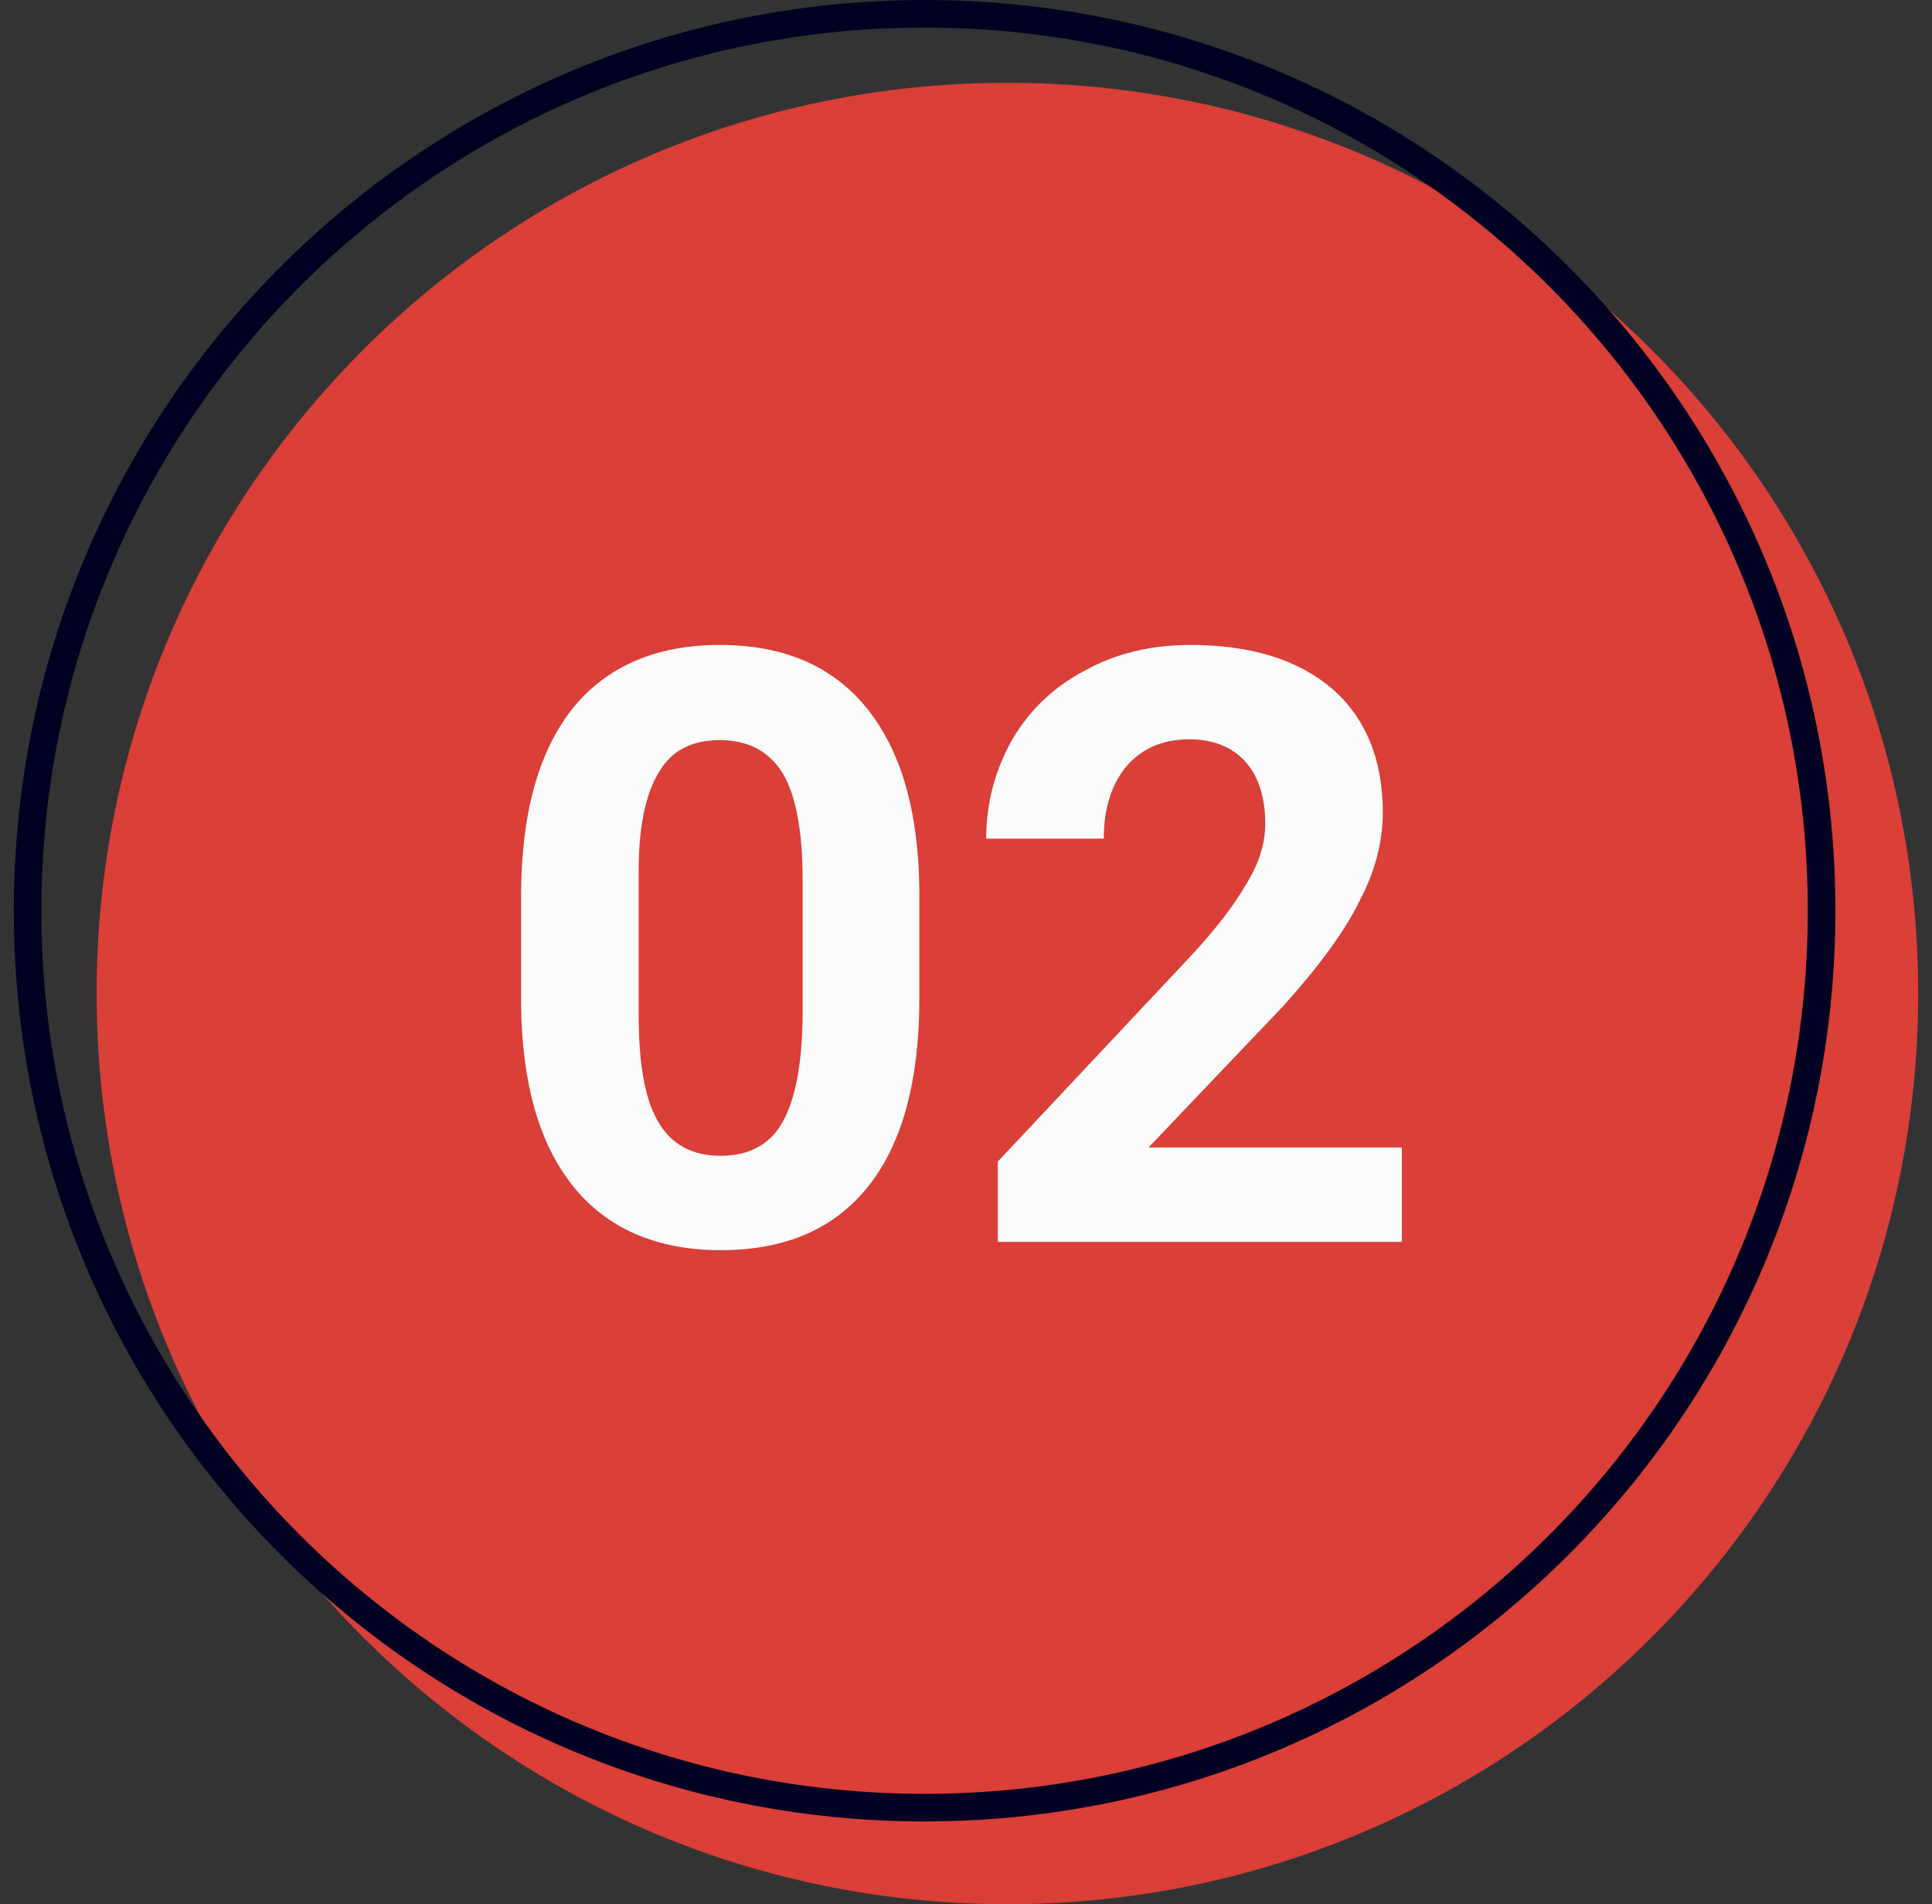 <svg width="70" height="69" viewBox="0 0 70 69" fill="none" xmlns="http://www.w3.org/2000/svg">
<rect x="0" y="0" width="70" height="69" fill="#333333" stroke="none"/>
<g clip-path="url(#clip0_56_372)">
<path d="M36.5 69C54.725 69 69.5 54.225 69.5 36C69.5 17.775 54.725 3 36.5 3C18.275 3 3.5 17.775 3.5 36C3.5 54.225 18.275 69 36.5 69Z" fill="#DA3F38"/>
<path d="M33.31 36.18C33.31 39.12 32.71 41.4 31.48 42.96C30.25 44.52 28.48 45.3 26.11 45.3C23.8 45.3 22 44.52 20.77 42.99C19.54 41.46 18.91 39.27 18.88 36.39V32.49C18.88 29.49 19.51 27.24 20.74 25.68C21.97 24.15 23.77 23.37 26.08 23.37C28.42 23.37 30.19 24.15 31.42 25.68C32.65 27.21 33.28 29.4 33.31 32.25V36.18ZM29.08 31.86C29.08 30.12 28.84 28.83 28.36 28.02C27.85 27.21 27.1 26.82 26.08 26.82C25.09 26.82 24.34 27.18 23.89 27.96C23.41 28.71 23.14 29.91 23.14 31.56V36.75C23.14 38.49 23.35 39.78 23.83 40.62C24.31 41.46 25.06 41.88 26.11 41.88C27.16 41.88 27.91 41.46 28.36 40.65C28.81 39.84 29.05 38.61 29.08 36.93V31.86Z" fill="#FCFCFC"/>
<path d="M50.792 45H36.152V42.09L43.052 34.74C44.012 33.72 44.702 32.82 45.152 32.04C45.632 31.26 45.842 30.54 45.842 29.85C45.842 28.89 45.602 28.14 45.122 27.6C44.642 27.06 43.952 26.79 43.082 26.79C42.122 26.79 41.372 27.12 40.802 27.78C40.262 28.44 39.992 29.31 39.992 30.39H35.732C35.732 29.07 36.062 27.9 36.662 26.82C37.292 25.74 38.162 24.9 39.302 24.3C40.442 23.67 41.702 23.37 43.142 23.37C45.332 23.37 47.042 23.91 48.272 24.96C49.472 26.01 50.102 27.51 50.102 29.43C50.102 30.48 49.832 31.56 49.262 32.64C48.722 33.75 47.792 35.01 46.472 36.48L41.612 41.58H50.792V45Z" fill="#FCFCFC"/>
<path d="M33.5 65.5C51.449 65.5 66 50.949 66 33C66 15.051 51.449 0.5 33.5 0.5C15.551 0.5 1 15.051 1 33C1 50.949 15.551 65.5 33.5 65.5Z" stroke="#000122"/>
</g>
<defs>
<clipPath id="clip0_56_372">
<rect width="69" height="69" fill="white" transform="translate(0.5)"/>
</clipPath>
</defs>
</svg>
